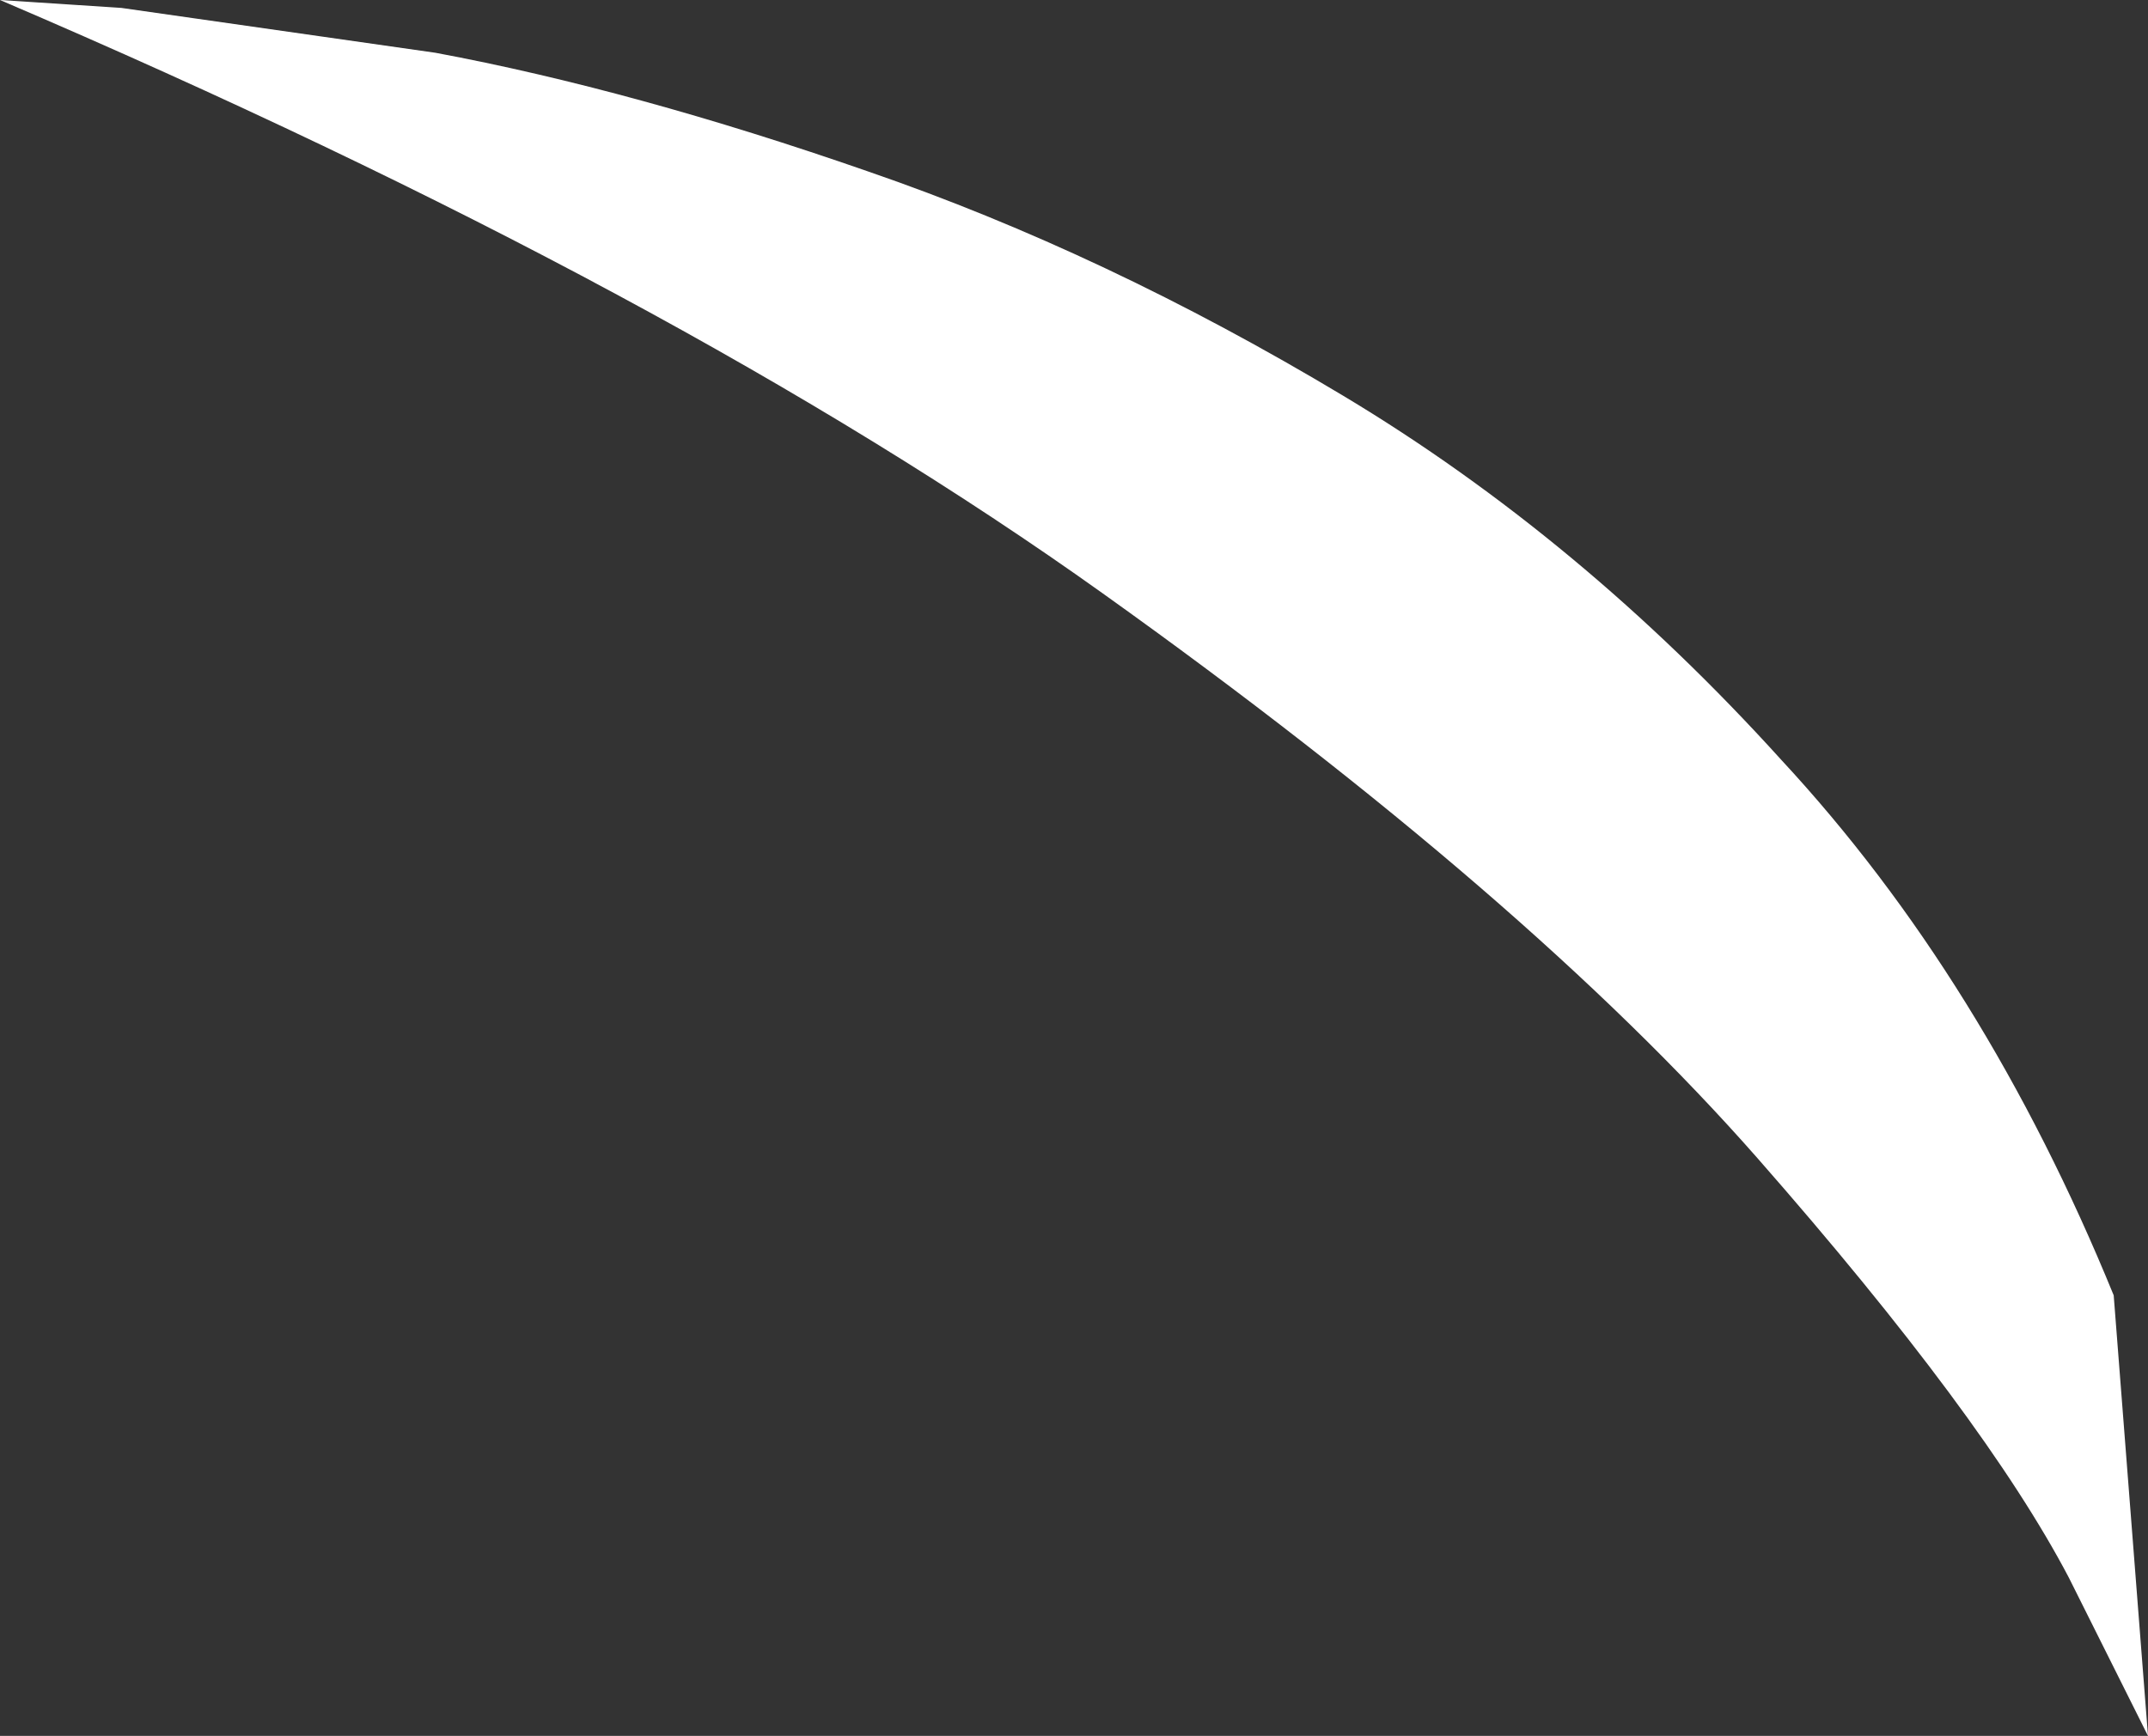 <?xml version="1.0" encoding="UTF-8" standalone="no"?>
<svg xmlns:xlink="http://www.w3.org/1999/xlink" height="32.9px" width="40.7px" xmlns="http://www.w3.org/2000/svg">
  <rect width="100%" height="100%" fill="#333333" stroke="none"/>
  <g transform="matrix(1.0, 0.0, 0.0, 1.0, 0.0, 0.0)">
    <path d="M0.0 0.0 L2.3 0.15 8.25 1.0 Q12.0 1.7 16.45 3.25 20.95 4.8 25.45 7.5 29.95 10.2 33.75 14.4 37.6 18.55 40.05 24.55 L40.7 32.9 39.2 29.9 Q37.6 26.85 33.3 21.95 28.95 17.0 20.9 11.25 12.85 5.5 0.0 0.0" fill="#ffffff" fill-rule="evenodd" stroke="none"/>
  </g>
</svg>
